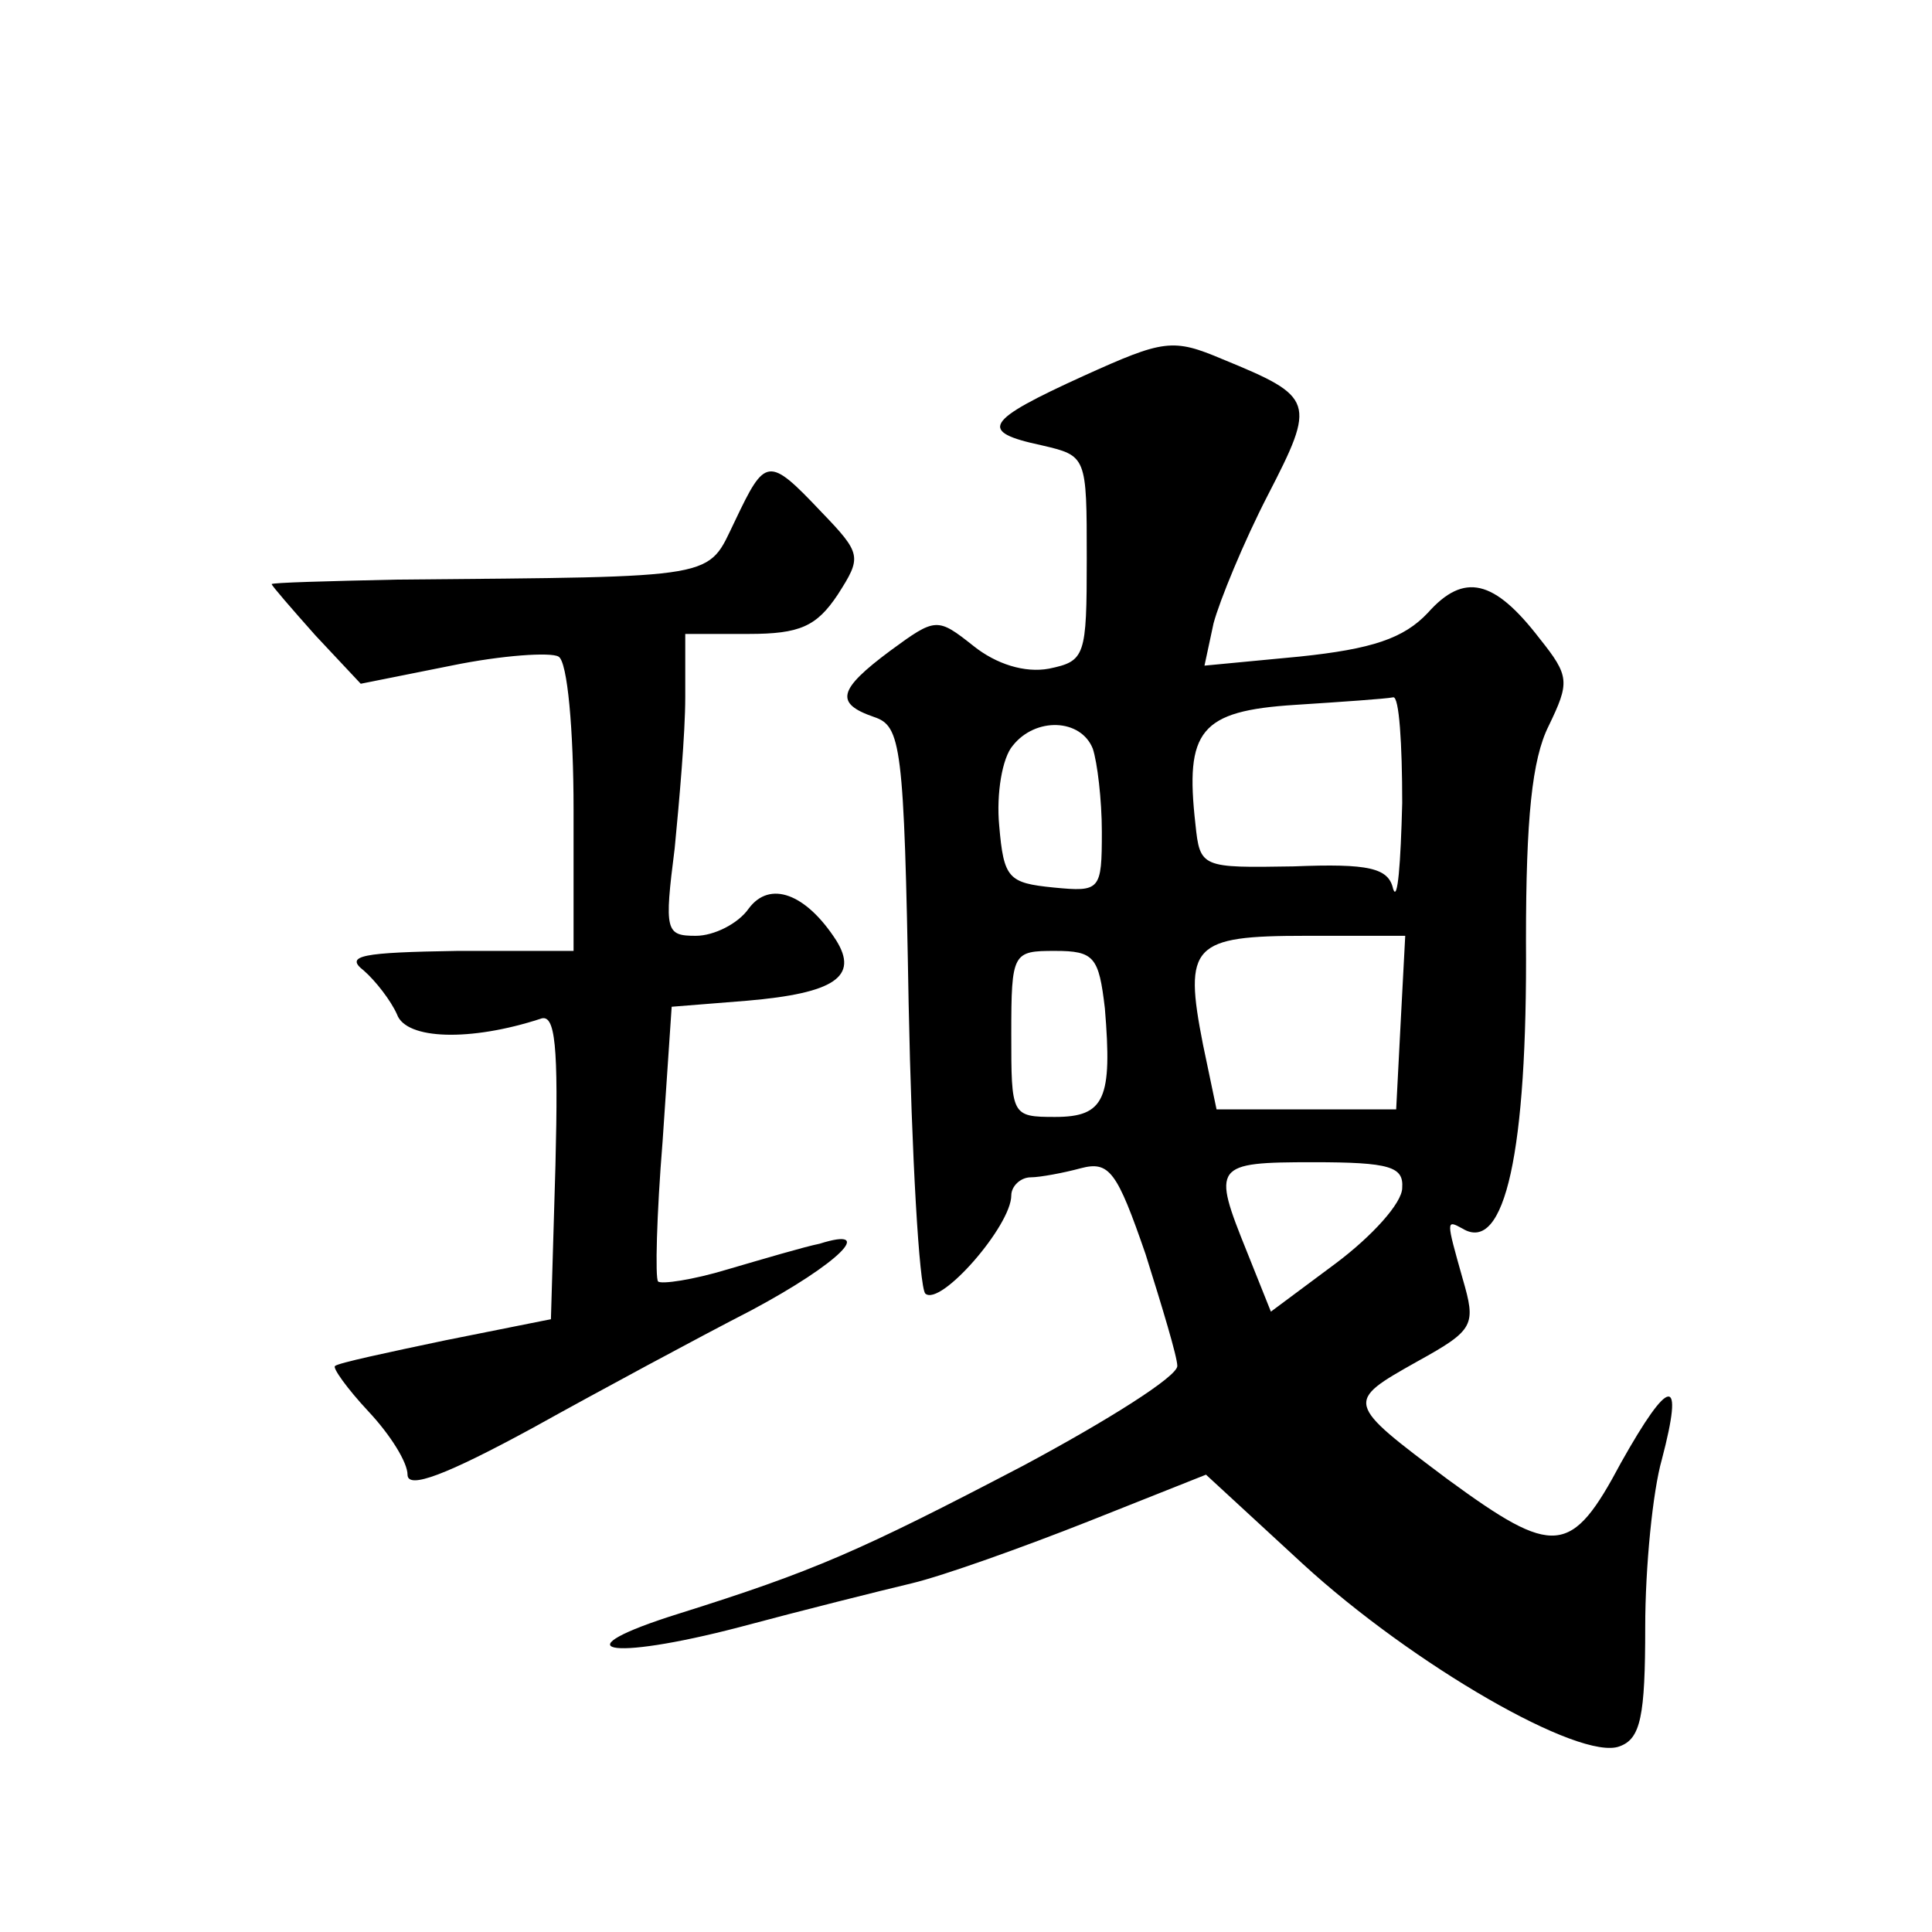 <?xml version="1.0" standalone="no"?>
<!DOCTYPE svg PUBLIC "-//W3C//DTD SVG 20010904//EN"
 "http://www.w3.org/TR/2001/REC-SVG-20010904/DTD/svg10.dtd">
<svg version="1.0" xmlns="http://www.w3.org/2000/svg"
 width="128pt" height="128pt" viewBox="0 0 128 128"
 preserveAspectRatio="xMidYMid meet">
<g transform="translate(0,128) scale(0.1,-0.1)"
fill="#0" stroke="none">
<path d="M718 1031 c-66 -30 -70 -37 -28 -46 30 -7 30 -7 30 -75 0 -65 -1 -68 -25
-73 -16 -3 -35 3 -50 15 -24 19 -25 19 -55 -3 -35 -26 -37 -35 -11 -44 18 -6 20
-18 23 -190 2 -101 7 -187 11 -192 10 -9 57 45 57 65 0 6 6 12 13 12 6 0 22 3 33
6 19 5 24 -2 43 -57 11 -35 21 -68 21 -74 0 -7 -46 -36 -102 -66 -109 -57 -139
-70 -228 -98 -80 -25 -48 -32 40 -9 41 11 93 24 114 29 21 5 74 24 117 41 l78 31
64 -59 c73 -67 184 -131 210 -121 14 5 17 20 17 79 0 40 5 90 11 111 15 57 5 55
-27 -2 -33 -62 -44 -63 -115 -11 -68 51 -68 51 -20 78 38 21 39 24 30 55 -11 39
-11 39 0 33 28 -17 43 51 42 191 0 81 4 120 15 142 14 29 14 33 -6 58 -30 39 -50
44 -74 17 -16 -17 -37 -24 -85 -29 l-63 -6 6 28 c4 15 20 54 36 85 32 62 31 65
-30 90 -33 14 -39 13 -92 -11z m211 -283 c-1 -40 -3 -66 -6 -57 -3 14 -16 17 -66
15 -61 -1 -62 -1 -65 28 -7 62 3 75 66 79 31 2 60 4 65 5 4 1 6 -31 6 -70z m-205
36 c3 -9 6 -34 6 -55 0 -39 -1 -40 -32 -37 -30 3 -33 6 -36 41 -2 21 2 45 9 53
15 19 45 18 53 -2z m204 -181 l-3 -58 -60 0 -59 0 -9 43 c-13 66 -7 72 68 72 l66
0 -3 -57z m-196 9 c5 -60 0 -72 -33 -72 -29 0 -29 1 -29 55 0 54 1 55 29 55 26
0 29 -4 33 -38z m197 -119 c0 -10 -20 -32 -44 -50 l-43 -32 -16 40 c-23 57 -22
59 44 59 51 0 60 -3 59 -17z M487 935 c-19 -39 -7 -37 -224 -39 -46 -1 -83 -2 -83
-3 0 -1 13 -16 29 -34 l30 -32 60 12 c34 7 66 9 71 6 6 -3 10 -49 10 -101 l0 -94
-77 0 c-63 -1 -75 -3 -62 -13 8 -7 18 -20 22 -29 6 -17 49 -18 95 -3 10 4 12 -18
10 -97 l-3 -102 -70 -14 c-38 -8 -71 -15 -73 -17 -2 -1 8 -15 22 -30 15 -16 26
-34 26 -42 0 -10 26 0 83 31 45 25 110 60 145 78 58 31 83 56 45 44 -10 -2 -37
-10 -61 -17 -23 -7 -44 -10 -46 -8 -2 2 -1 44 3 93 l6 89 50 4 c58 5 74 16 59 40
-20 31 -44 40 -58 21 -7 -10 -23 -18 -35 -18 -20 0 -21 3 -14 58 3 31 7 76 7 100
l0 42 42 0 c34 0 45 5 59 26 16 25 16 27 -11 55 -35 37 -37 36 -57 -6z"/>
</g>
</svg>
